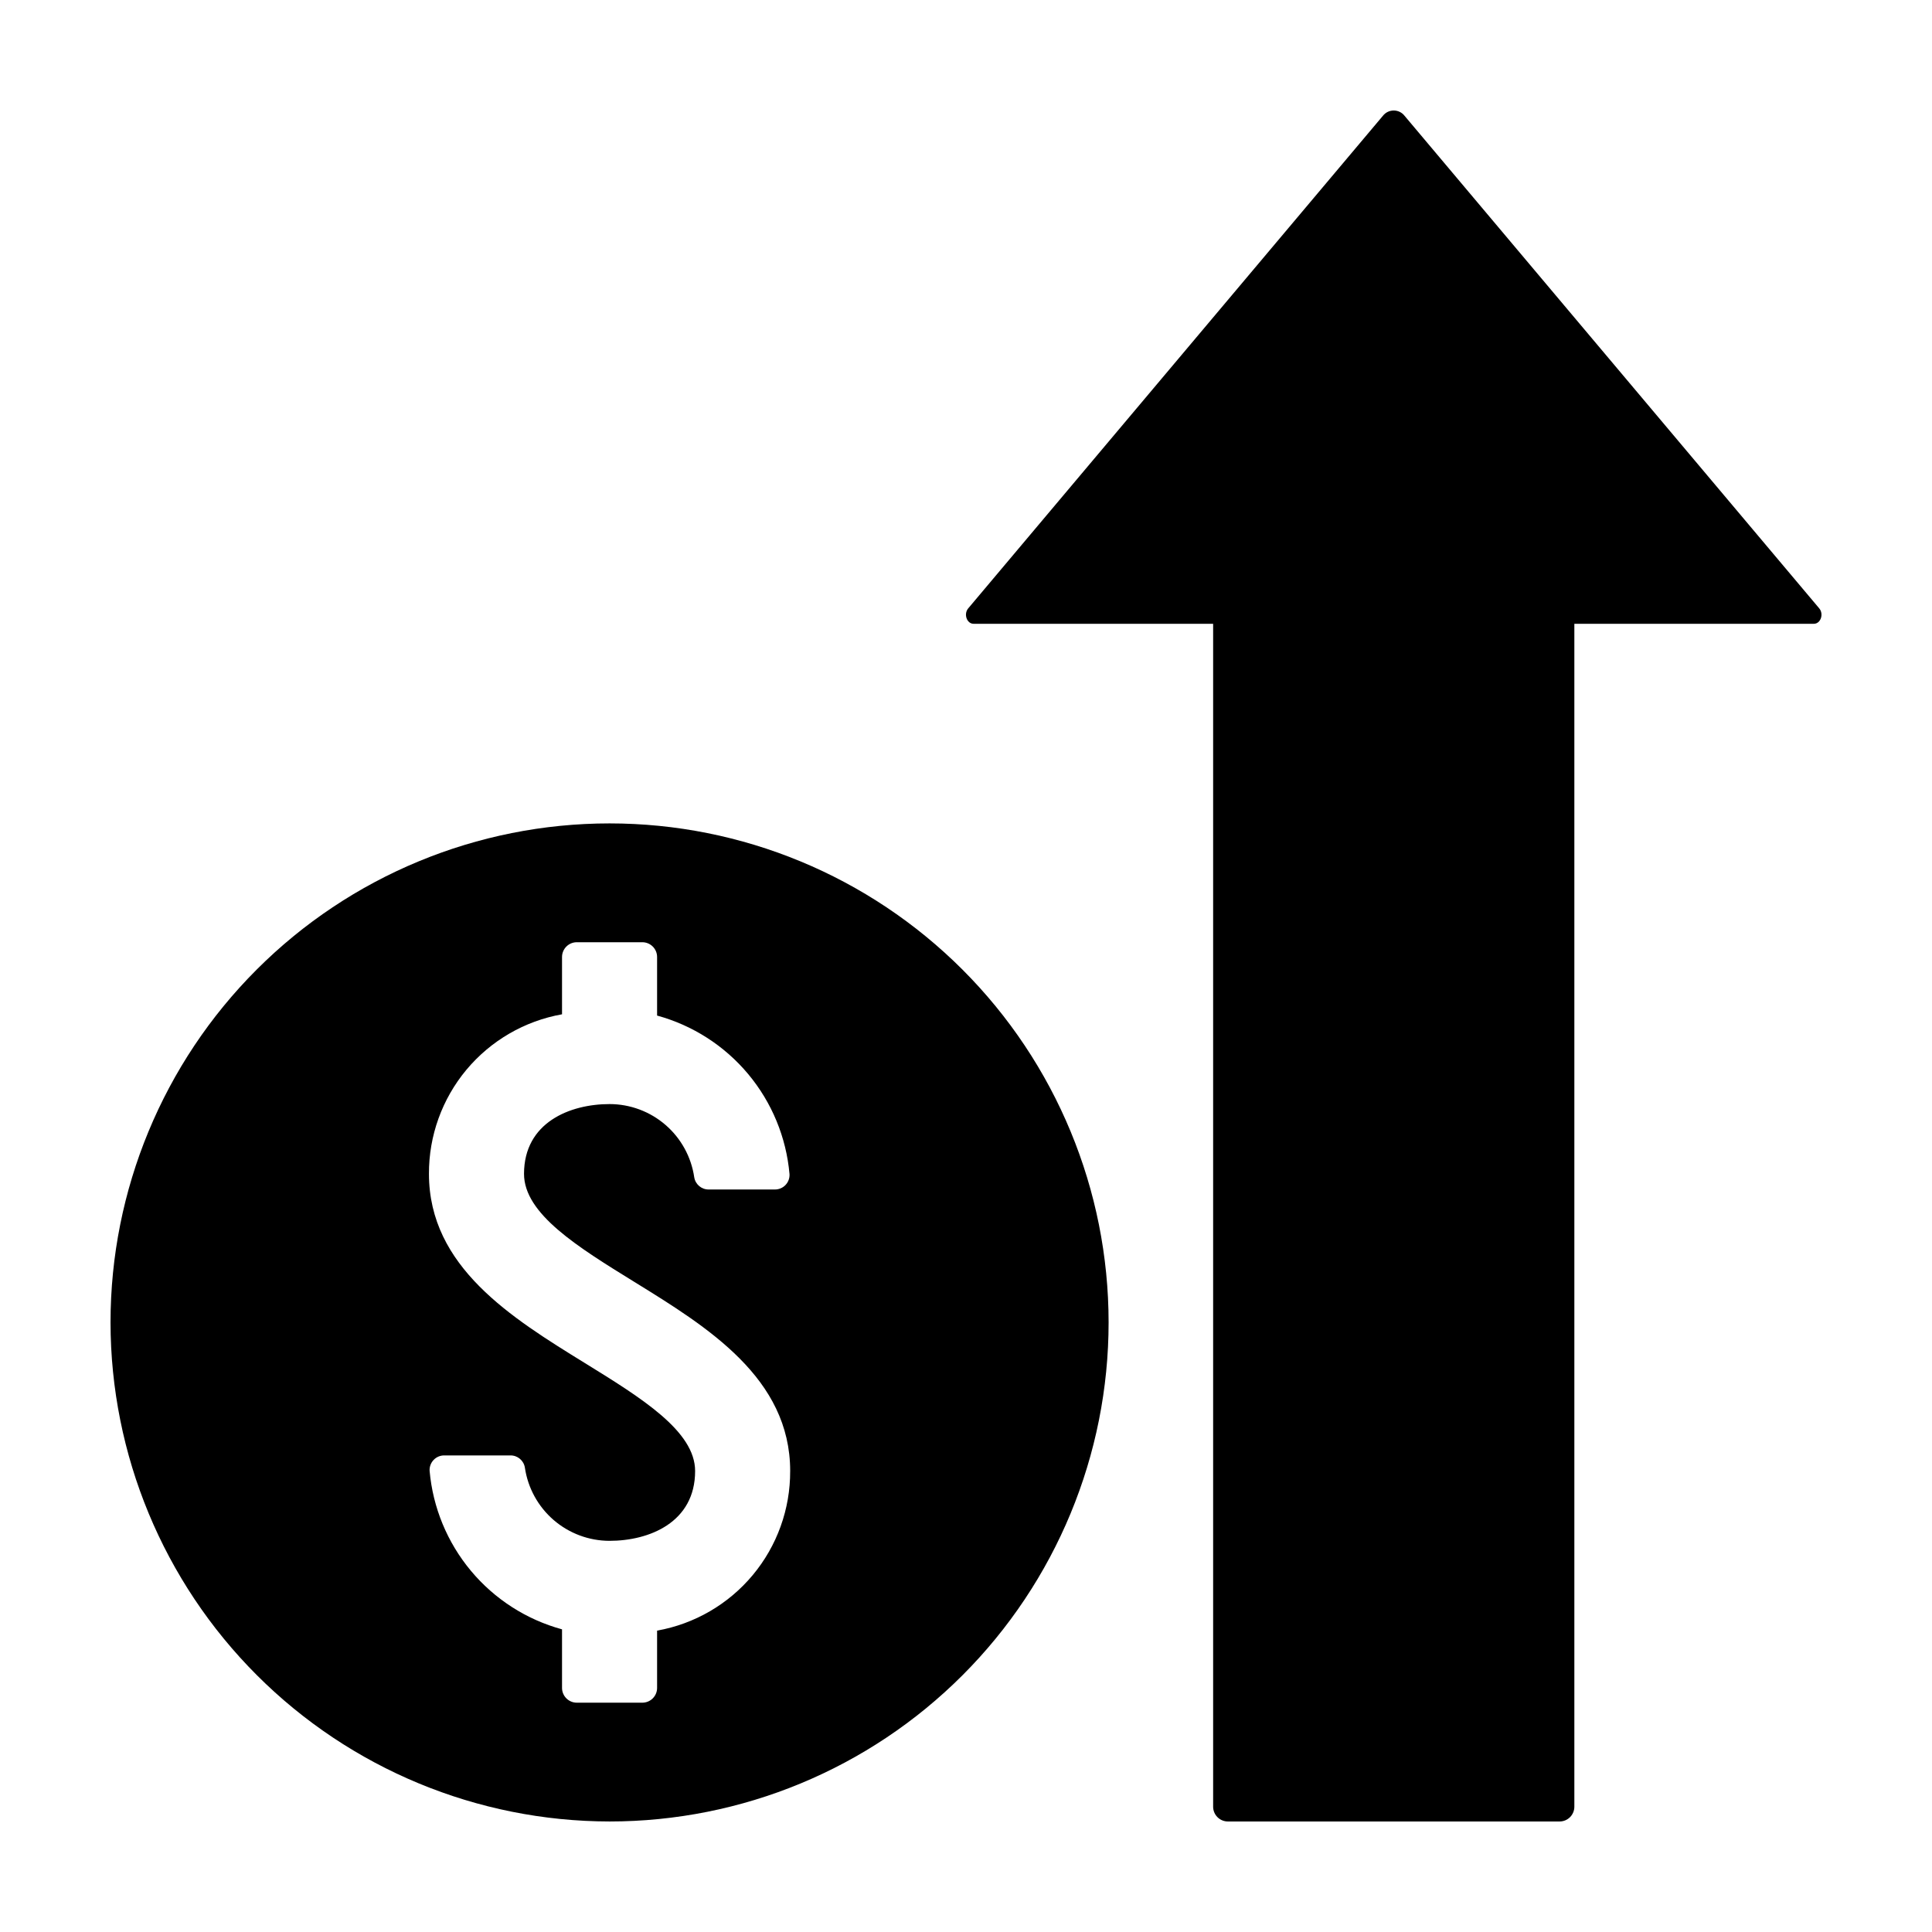 <?xml version="1.0" encoding="UTF-8"?>
<!-- Uploaded to: SVG Repo, www.svgrepo.com, Generator: SVG Repo Mixer Tools -->
<svg fill="#000000" width="800px" height="800px" version="1.1" viewBox="144 144 512 512" xmlns="http://www.w3.org/2000/svg">
 <g>
  <path d="m305.54 626.71c35.074 0 68.711-13.93 93.516-38.734 24.801-24.801 38.734-58.438 38.734-93.516 0-35.074-13.934-68.711-38.734-93.512-24.805-24.805-58.441-38.738-93.516-38.738-35.074 0-68.715 13.934-93.516 38.738-24.801 24.801-38.734 58.438-38.734 93.512 0.039 35.066 13.984 68.68 38.777 93.473 24.793 24.793 58.41 38.738 93.473 38.777zm-6.613-121.53c-19.336-11.93-41.25-25.453-41.25-50.098-0.043-10.07 3.473-19.836 9.922-27.574 6.453-7.734 15.43-12.945 25.344-14.711v-15.184c0-1.039 0.414-2.031 1.148-2.766 0.734-0.734 1.727-1.148 2.766-1.148h17.367c1.035 0 2.031 0.414 2.766 1.148s1.145 1.727 1.145 2.766v15.523c9.441 2.578 17.863 7.988 24.137 15.5s10.098 16.766 10.957 26.512c0.062 1.07-0.324 2.117-1.066 2.891-0.742 0.773-1.77 1.203-2.844 1.188h-17.512c-1.902 0.02-3.531-1.363-3.828-3.242-0.793-5.387-3.492-10.312-7.613-13.871-4.117-3.559-9.379-5.519-14.824-5.523-10.461 0-22.672 4.844-22.672 18.496 0 10.59 14.223 19.367 29.285 28.66 19.336 11.93 41.25 25.453 41.25 50.098h-0.004c0.043 10.07-3.469 19.836-9.922 27.574-6.449 7.734-15.426 12.945-25.344 14.711v15.184c0 1.039-0.41 2.031-1.145 2.766s-1.73 1.148-2.766 1.148h-17.367c-1.039 0-2.031-0.414-2.766-1.148-0.734-0.734-1.148-1.727-1.148-2.766v-15.523c-9.438-2.578-17.863-7.988-24.137-15.5-6.273-7.512-10.098-16.766-10.957-26.512-0.059-1.07 0.328-2.117 1.07-2.891 0.738-0.773 1.77-1.203 2.84-1.188h17.512c1.906-0.02 3.535 1.363 3.828 3.242 0.793 5.387 3.496 10.312 7.613 13.871 4.121 3.559 9.383 5.519 14.828 5.523 10.461 0 22.672-4.844 22.672-18.496 0-10.586-14.227-19.363-29.285-28.66z"/>
  <path d="m402.02 309.31h63.473v313.49c0 1.039 0.414 2.031 1.148 2.766s1.727 1.145 2.766 1.145h87.898c1.039 0 2.031-0.41 2.766-1.145 0.734-0.734 1.148-1.727 1.148-2.766v-313.49h63.473c1.797 0 2.695-2.578 1.426-4.086l-109.89-130.53c-0.691-0.891-1.75-1.41-2.875-1.41s-2.184 0.52-2.875 1.41l-109.89 130.53c-1.27 1.508-0.371 4.086 1.426 4.086z"/>
 </g>
</svg>